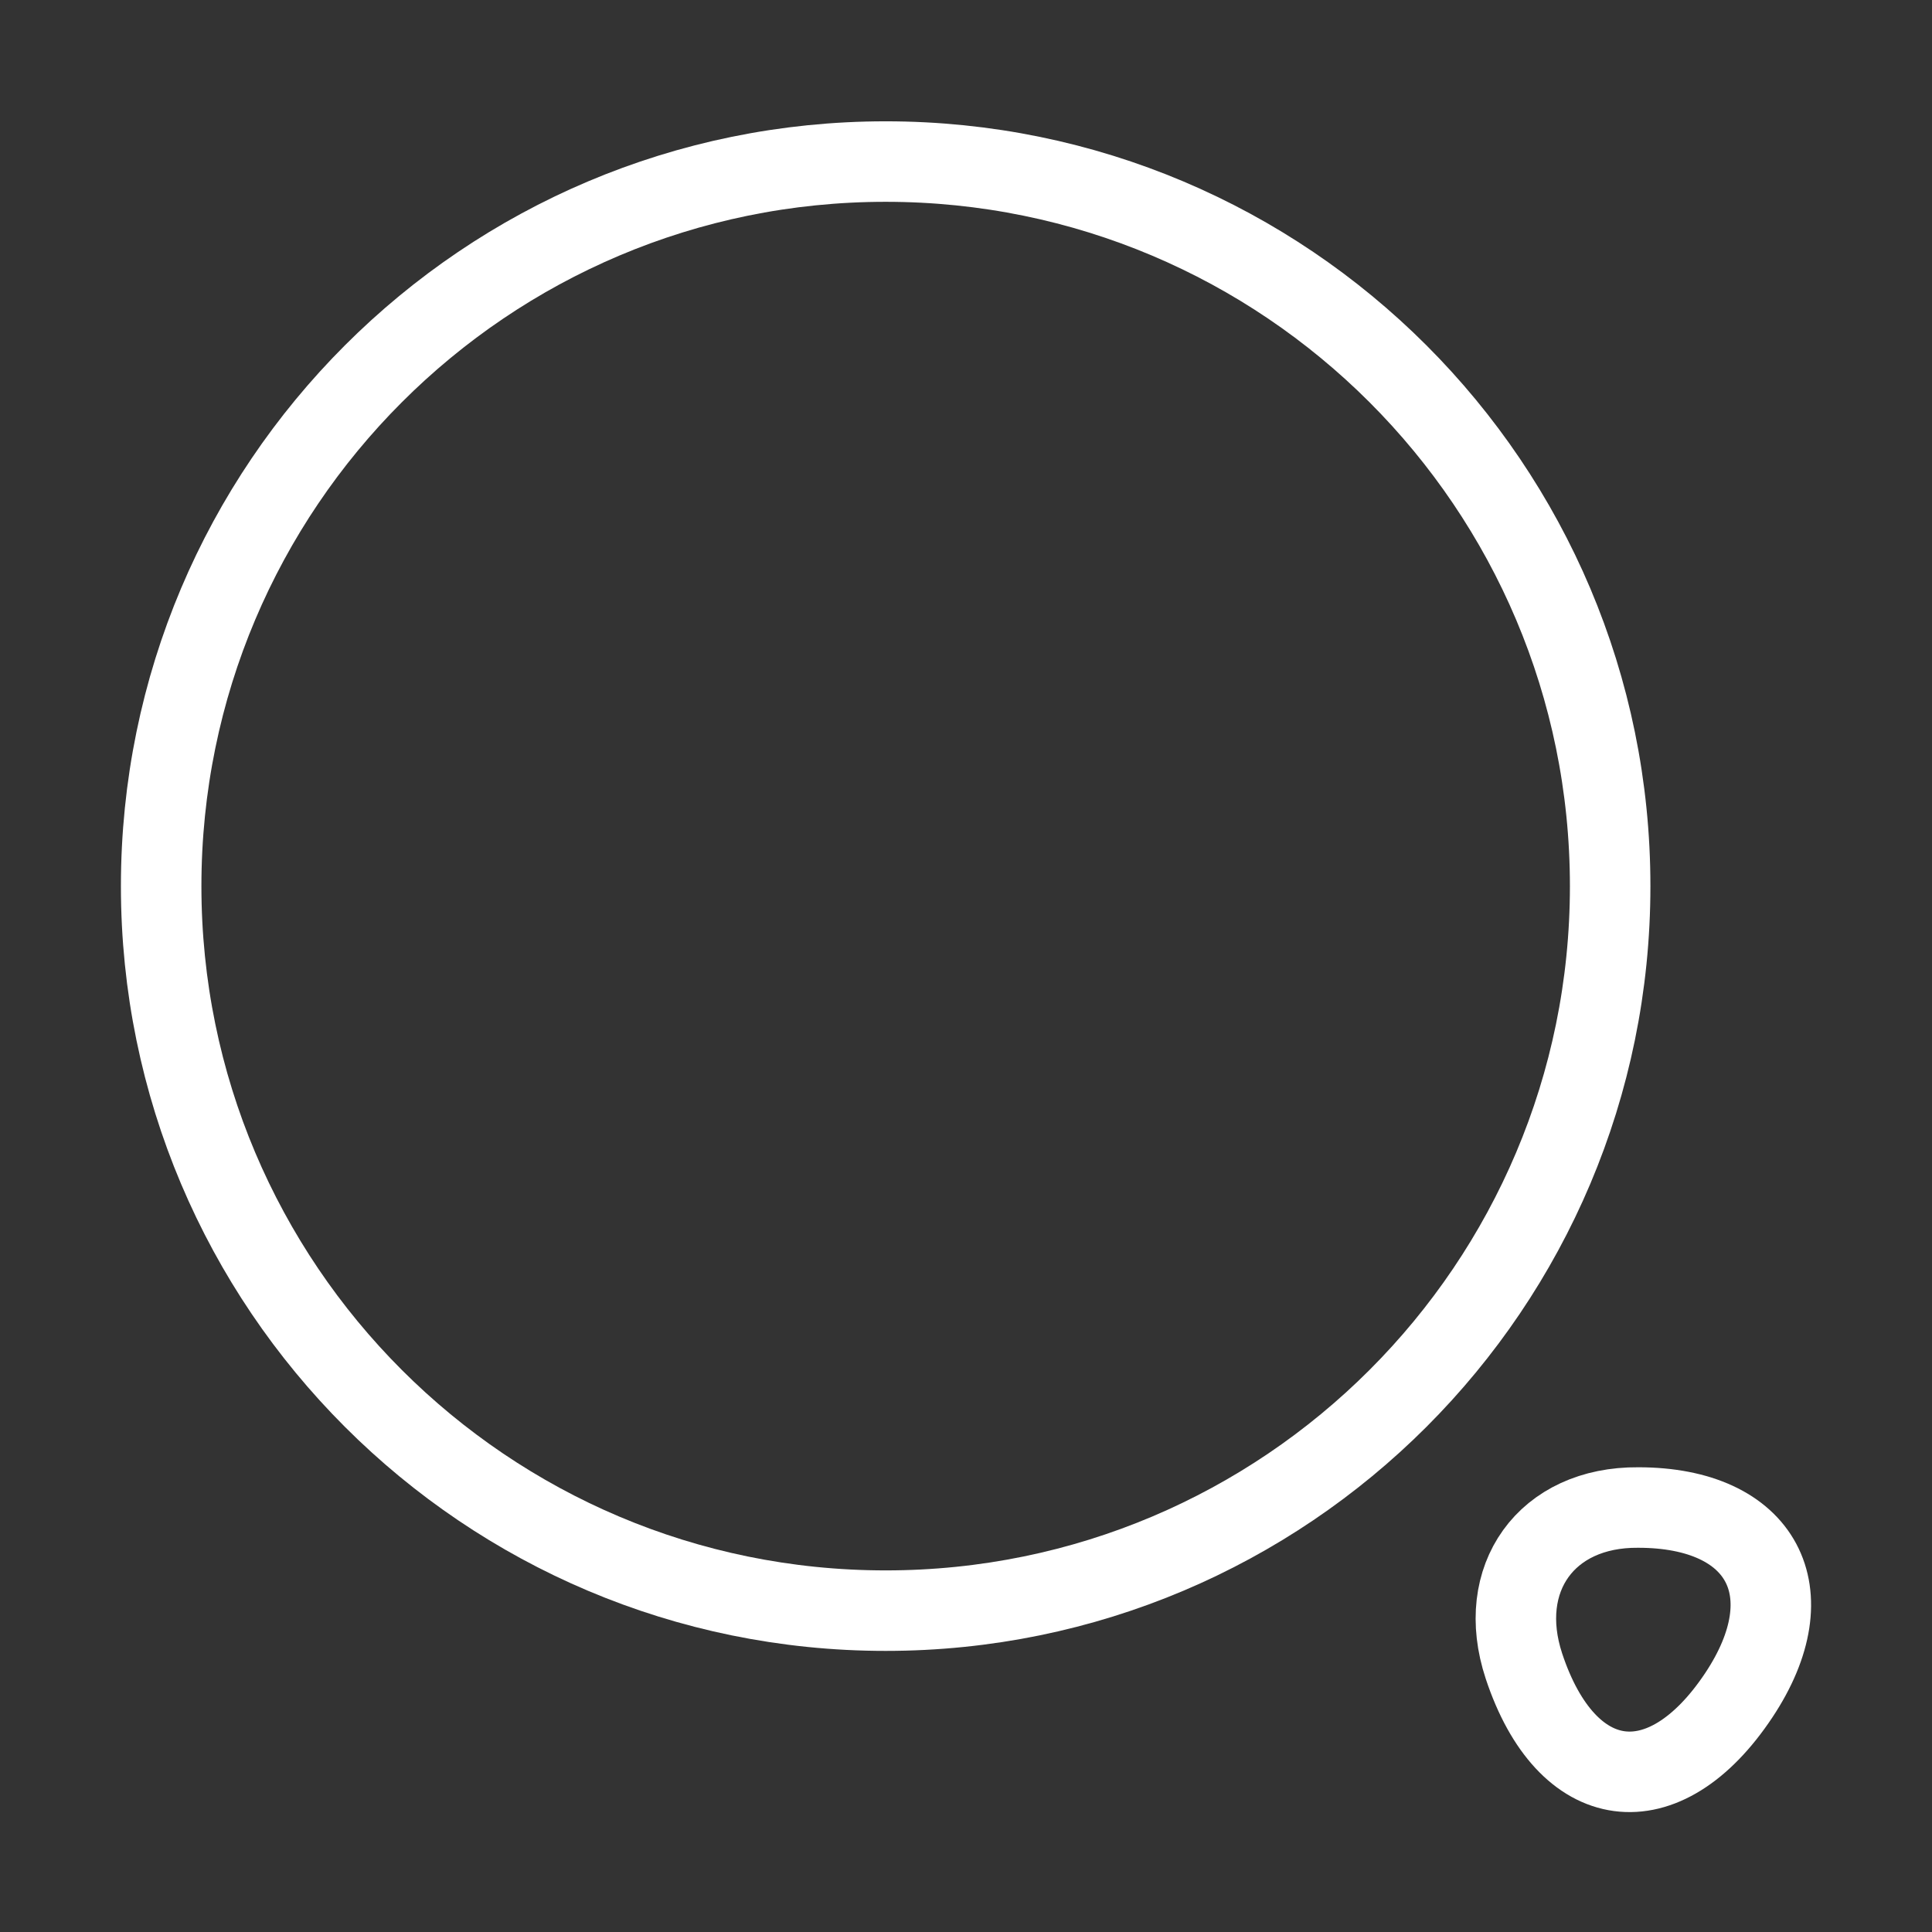 <svg width="24" height="24" viewBox="0 0 24 24" fill="none" xmlns="http://www.w3.org/2000/svg">
<rect x="0" y="0" width="24" height="24" fill="#333333" stroke="none"/>
<path d="M11.002 20.008C15.973 20.008 20.002 15.978 20.002 11.008C20.002 6.037 15.973 2.007 11.002 2.007C6.032 2.007 2.002 6.037 2.002 11.008C2.002 15.978 6.032 20.008 11.002 20.008Z" stroke="white" strokeWidth="1.5" strokeLinecap="round" strokeLinejoin="round"/>
<path d="M18.931 20.697C19.461 22.297 20.671 22.457 21.601 21.057C22.451 19.777 21.891 18.727 20.351 18.727C19.211 18.717 18.571 19.607 18.931 20.697Z" stroke="white" strokeWidth="1.5" strokeLinecap="round" strokeLinejoin="round"/>
</svg>
